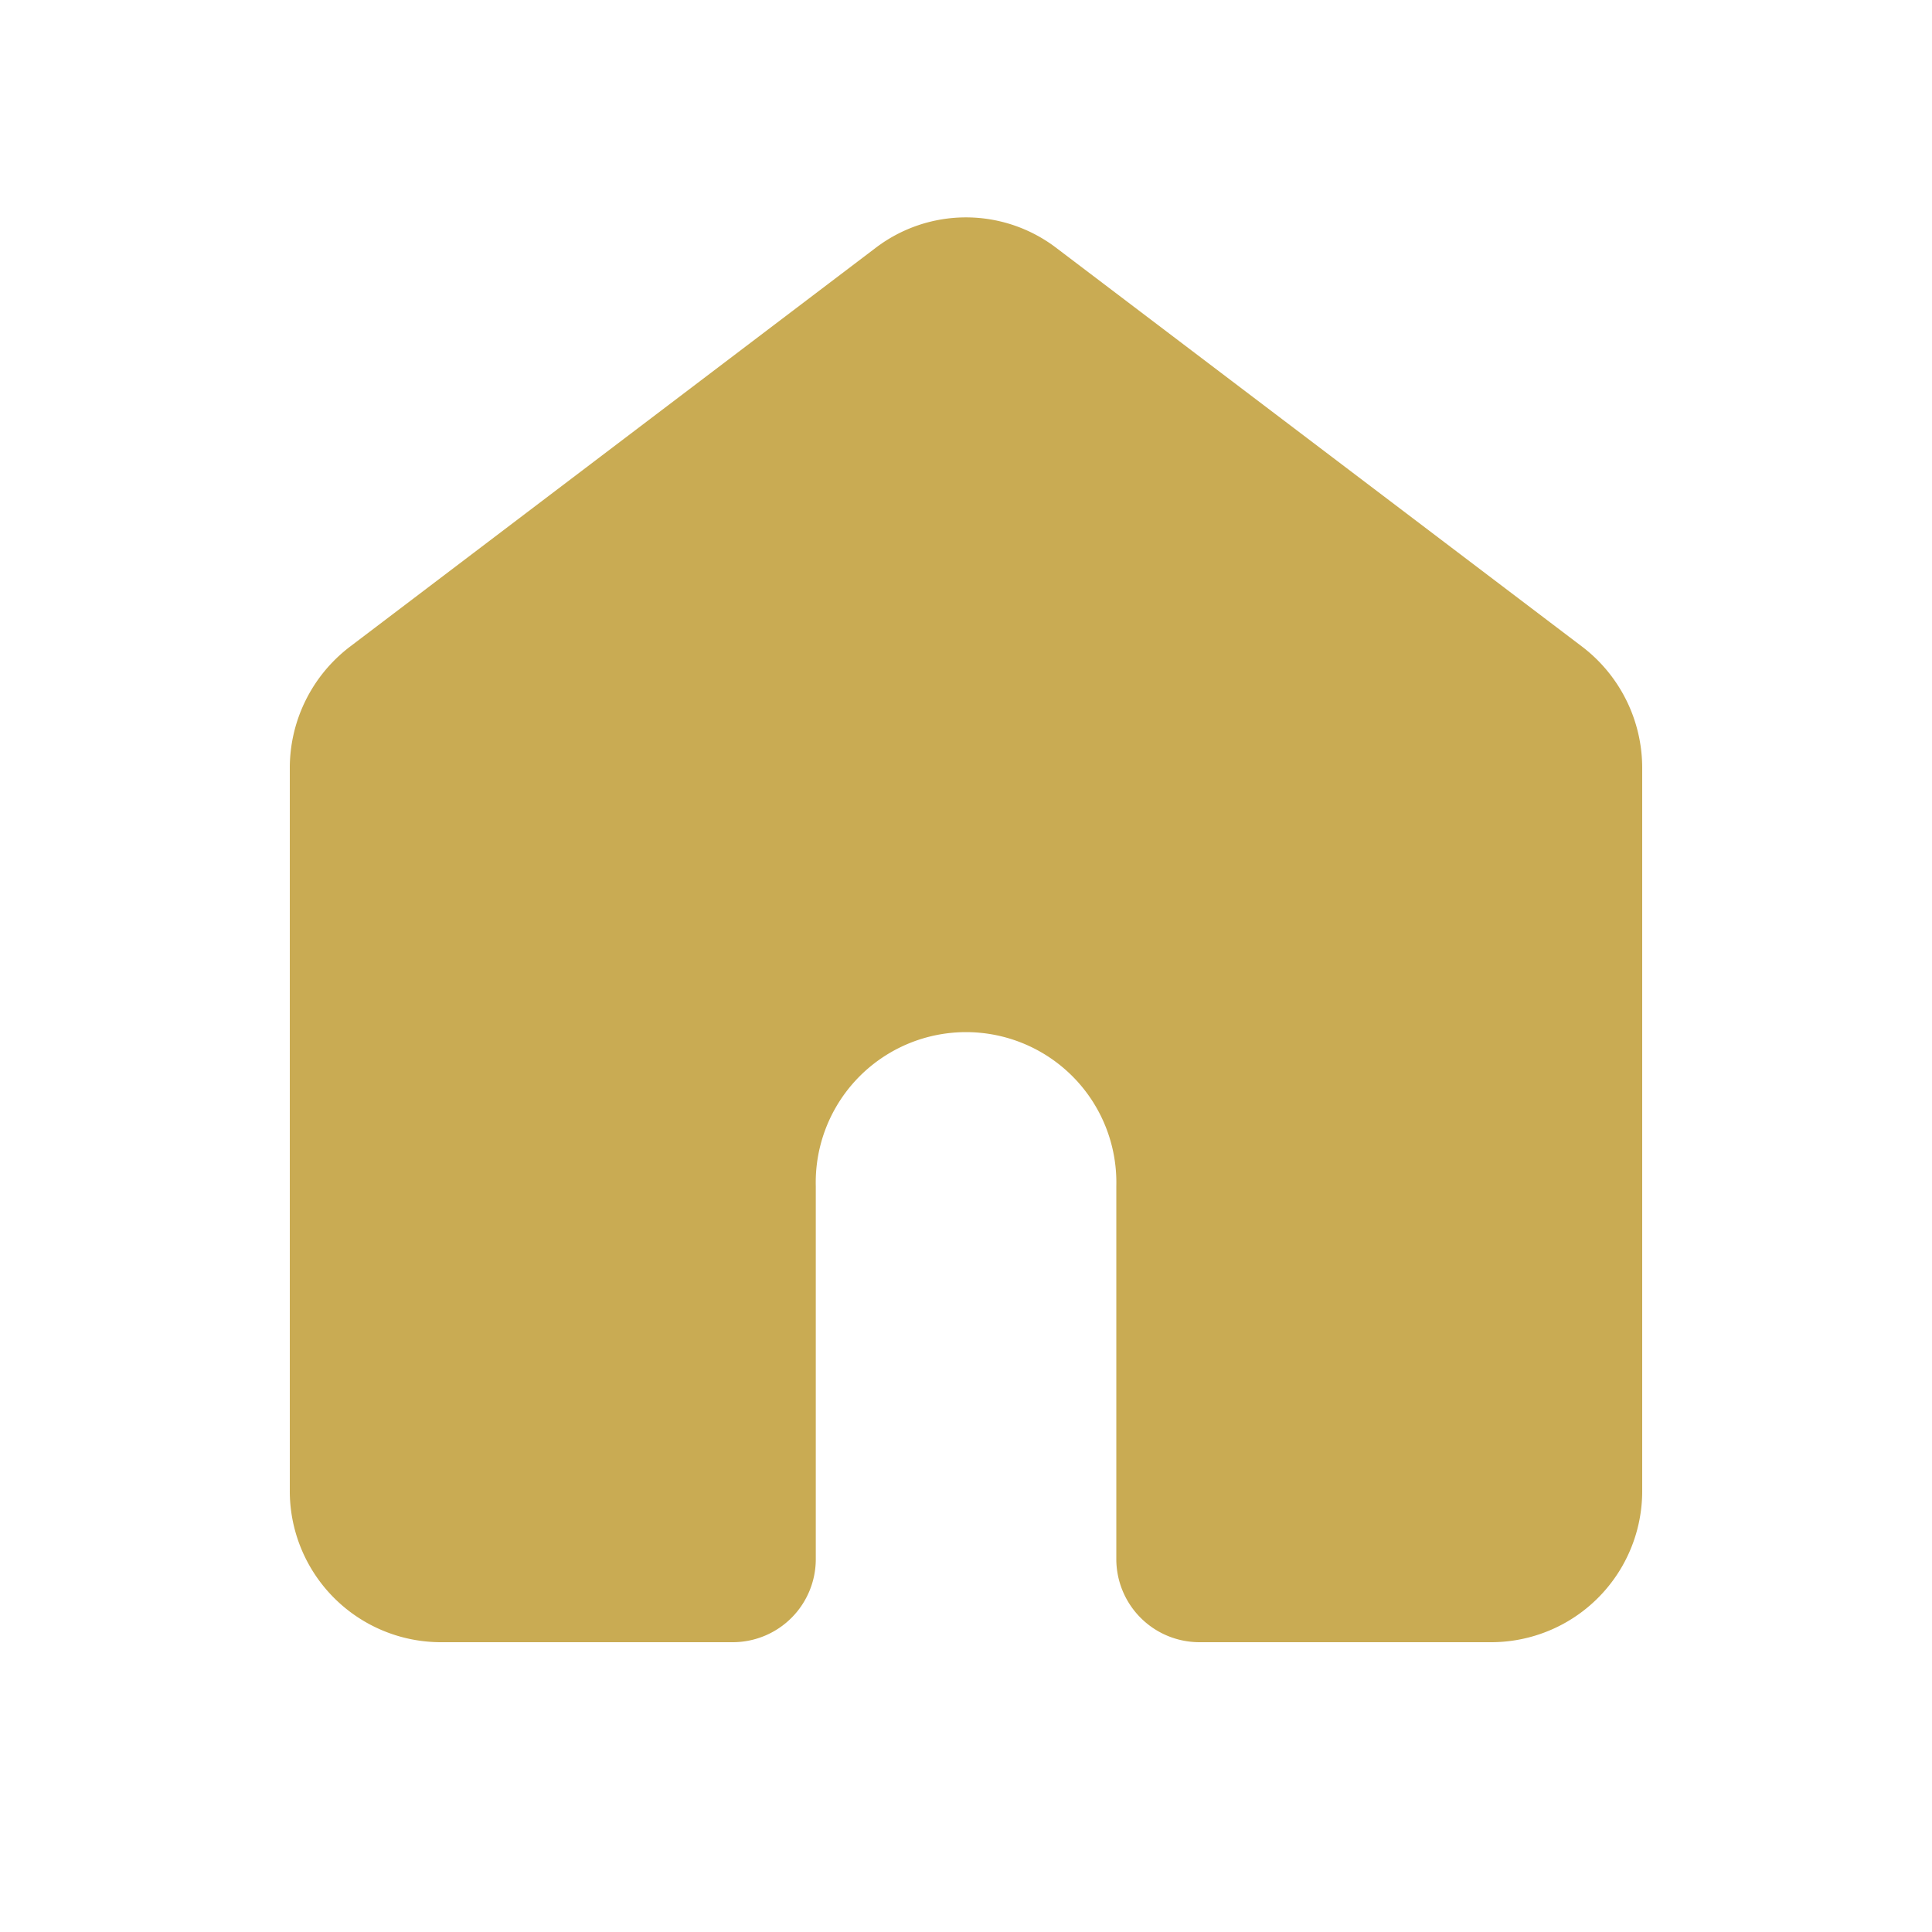 <svg id="home_4_fill" xmlns="http://www.w3.org/2000/svg" width="20" height="20" viewBox="0 0 20 20">
  <path id="MingCute" d="M20,0V20H0V0ZM10.495,19.382h-.01l-.059.03-.016,0h0l-.013,0-.059-.03a.018.018,0,0,0-.02,0l0,.009-.014.356,0,.017.009.01.086.062.012,0h0l.01,0,.086-.062.011-.013h0l0-.014-.014-.356a.018.018,0,0,0-.013-.015Zm.221-.094-.012,0-.154.077-.008.009h0l0,.009.015.358,0,.011h0l.007.006.167.077a.021.021,0,0,0,.024-.007l0-.012-.028-.512a.021.021,0,0,0-.016-.018Zm-.6,0a.019.019,0,0,0-.023,0l0,.012-.028.512a.019.019,0,0,0,.014.02h.013l.167-.077.008-.007h0l0-.01.015-.358,0-.01h0l-.008-.007Z" fill="none"/>
  <path id="路径" d="M10.933,2.565a1.542,1.542,0,0,0-1.867,0L3.622,6.695A1.579,1.579,0,0,0,3,7.953v7.473A1.565,1.565,0,0,0,4.556,17H7.589a.86.86,0,0,0,.856-.865V12.28a1.556,1.556,0,1,1,3.111,0v3.855a.861.861,0,0,0,.856.865h3.033A1.564,1.564,0,0,0,17,15.427V7.953a1.579,1.579,0,0,0-.622-1.259Z" fill="#c9ab53"/>
</svg>
